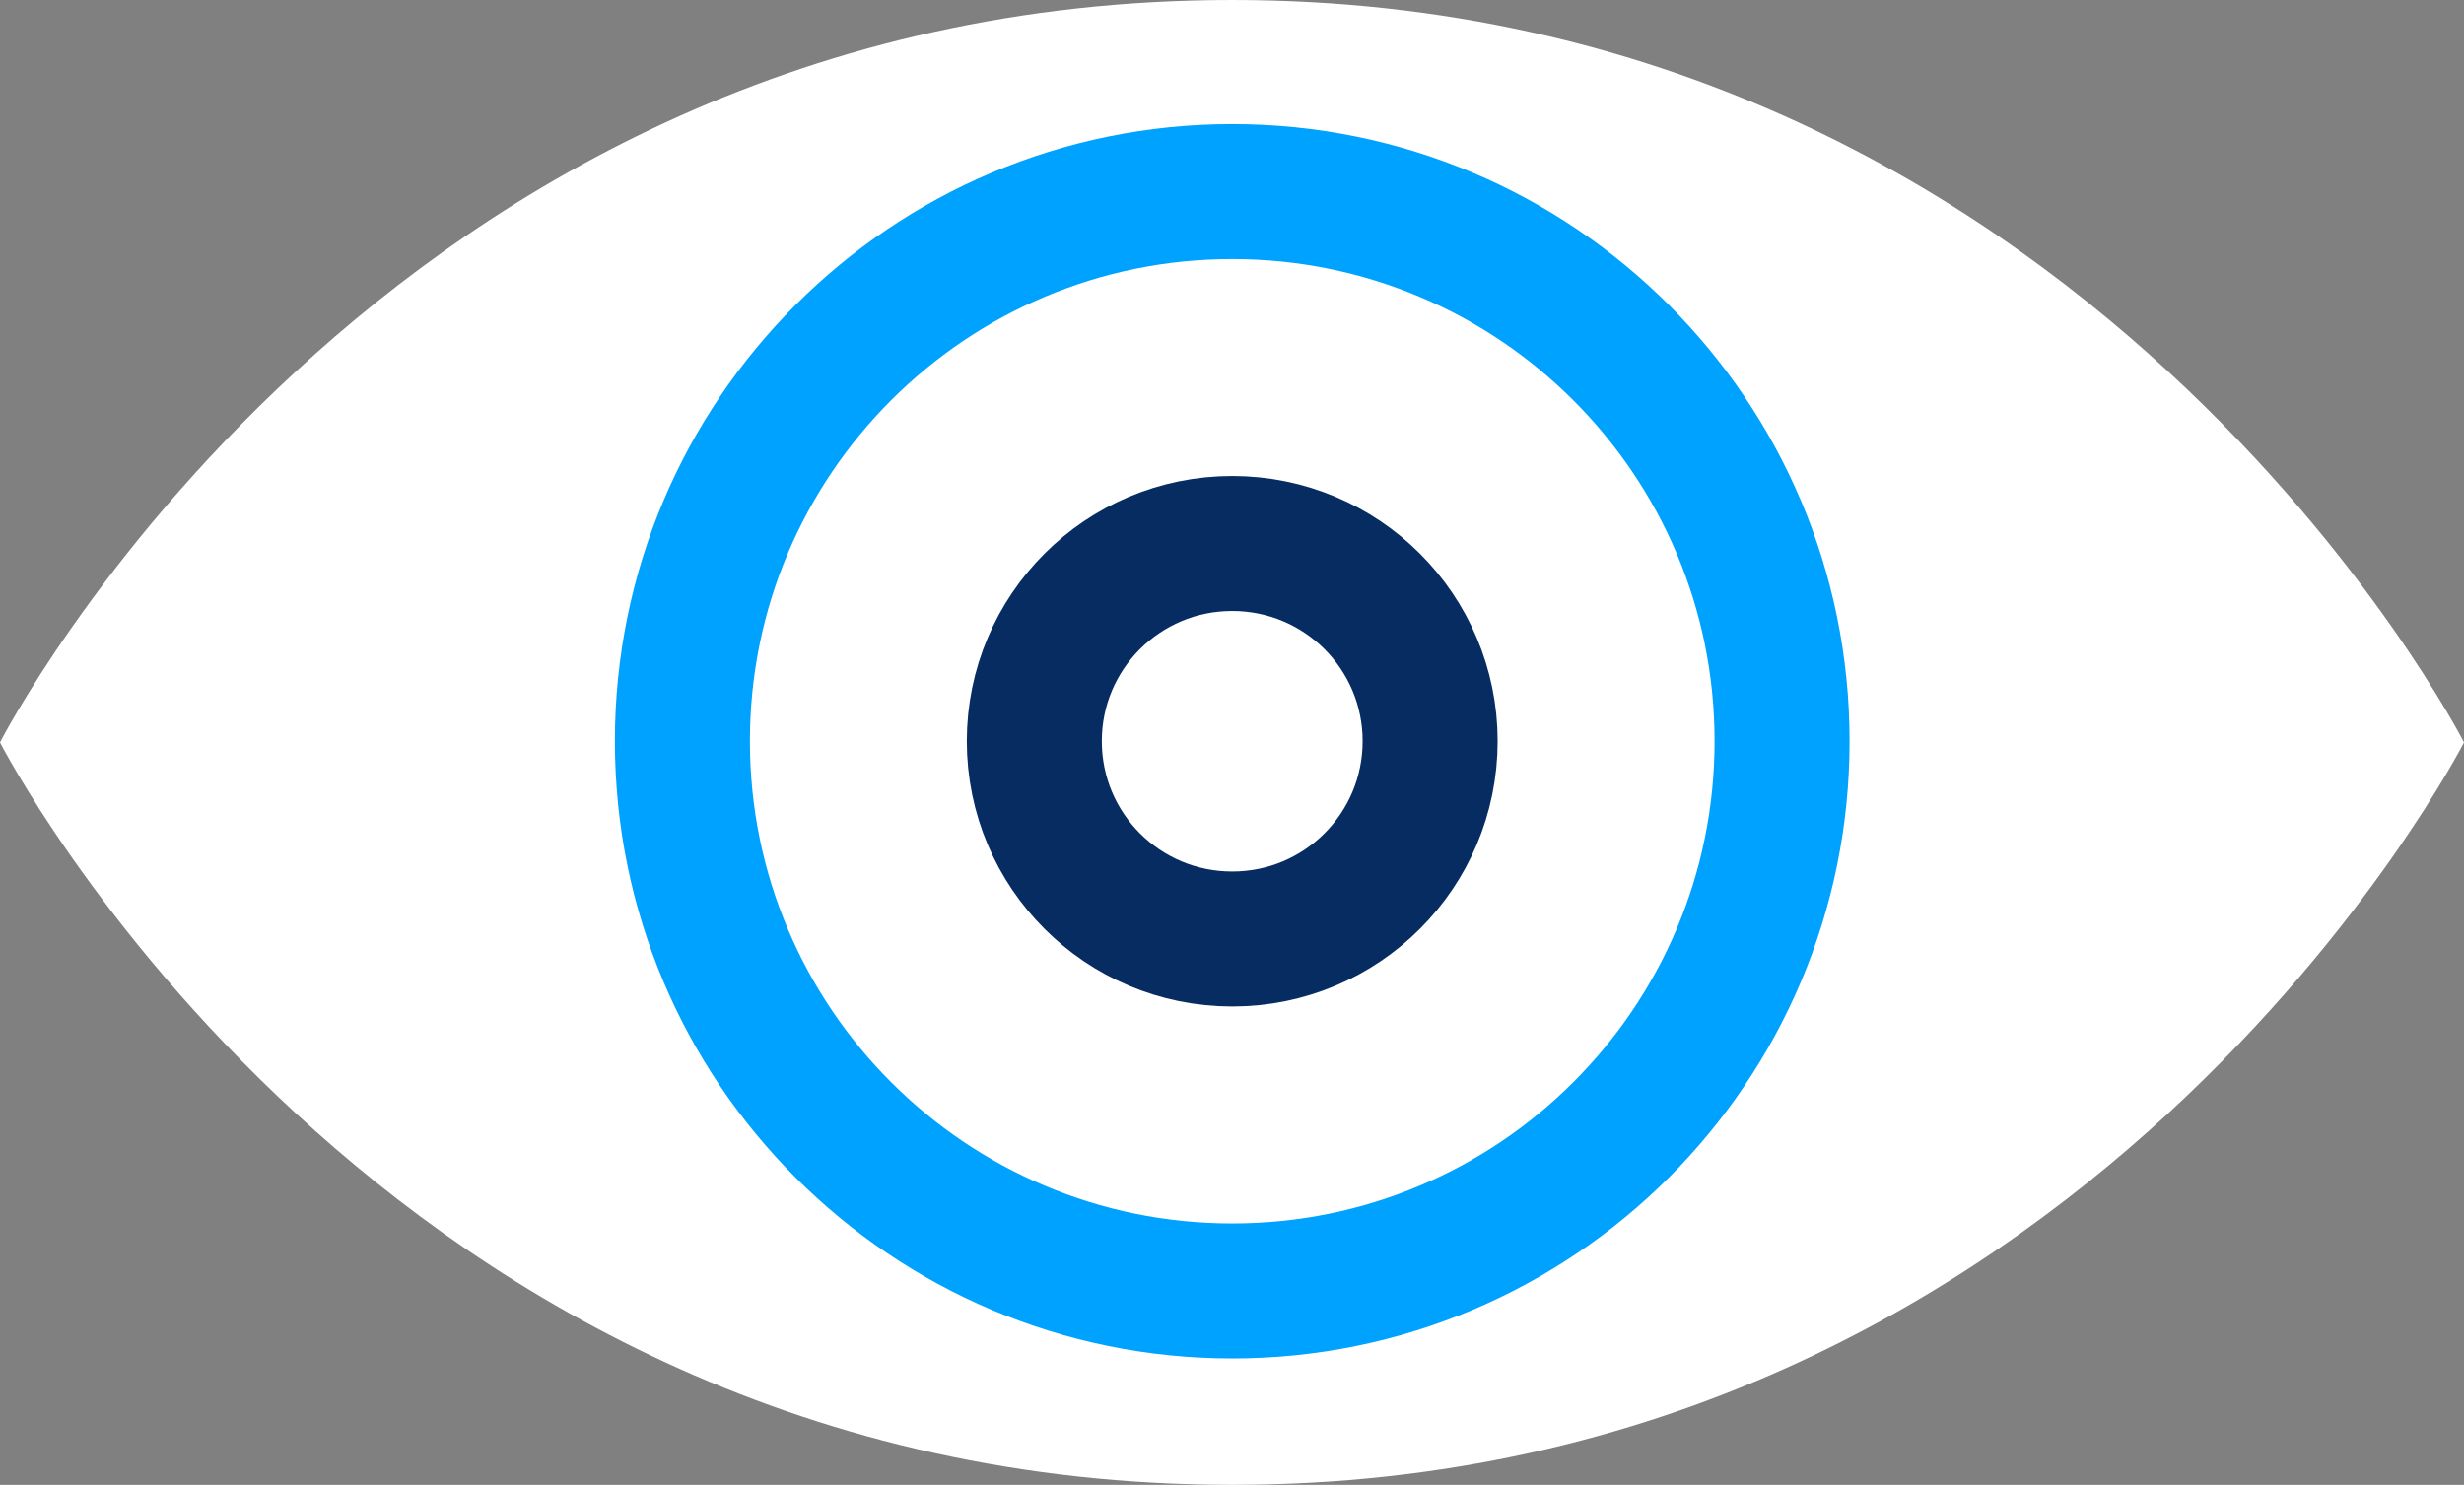 <svg width="73" height="44" viewBox="0 0 73 44" fill="none" xmlns="http://www.w3.org/2000/svg">
<rect x="0" y="0" width="73" height="44" fill="#808080" stroke="none"/>
<path fill-rule="evenodd" clip-rule="evenodd" d="M36.5 0C11.23 0 0 21.999 0 21.999C0 21.999 11.23 44 36.5 44C61.77 44 73 21.999 73 21.999C73 21.999 61.77 0 36.5 0" fill="white"/>
<path fill-rule="evenodd" clip-rule="evenodd" d="M36.505 38.254C45.502 38.254 52.797 30.964 52.797 21.962C52.797 12.966 45.502 5.677 36.505 5.677C27.509 5.677 20.217 12.966 20.217 21.962C20.217 30.964 27.509 38.254 36.505 38.254" fill="white"/>
<path fill-rule="evenodd" clip-rule="evenodd" d="M36.505 38.254C45.502 38.254 52.797 30.964 52.797 21.962C52.797 12.966 45.502 5.677 36.505 5.677C27.509 5.677 20.217 12.966 20.217 21.962C20.217 30.964 27.509 38.254 36.505 38.254Z" stroke="#00A2FF" stroke-width="4" stroke-linecap="round" stroke-linejoin="round"/>
<path fill-rule="evenodd" clip-rule="evenodd" d="M36.506 27.825C39.747 27.825 42.37 25.206 42.37 21.962C42.37 18.725 39.747 16.105 36.506 16.105C33.266 16.105 30.643 18.725 30.643 21.962C30.643 25.206 33.266 27.825 36.506 27.825" fill="white"/>
<path fill-rule="evenodd" clip-rule="evenodd" d="M36.506 27.825C39.747 27.825 42.37 25.206 42.37 21.962C42.37 18.725 39.747 16.105 36.506 16.105C33.266 16.105 30.643 18.725 30.643 21.962C30.643 25.206 33.266 27.825 36.506 27.825Z" stroke="#062C62" stroke-width="4" stroke-linecap="round" stroke-linejoin="round"/>
</svg>
